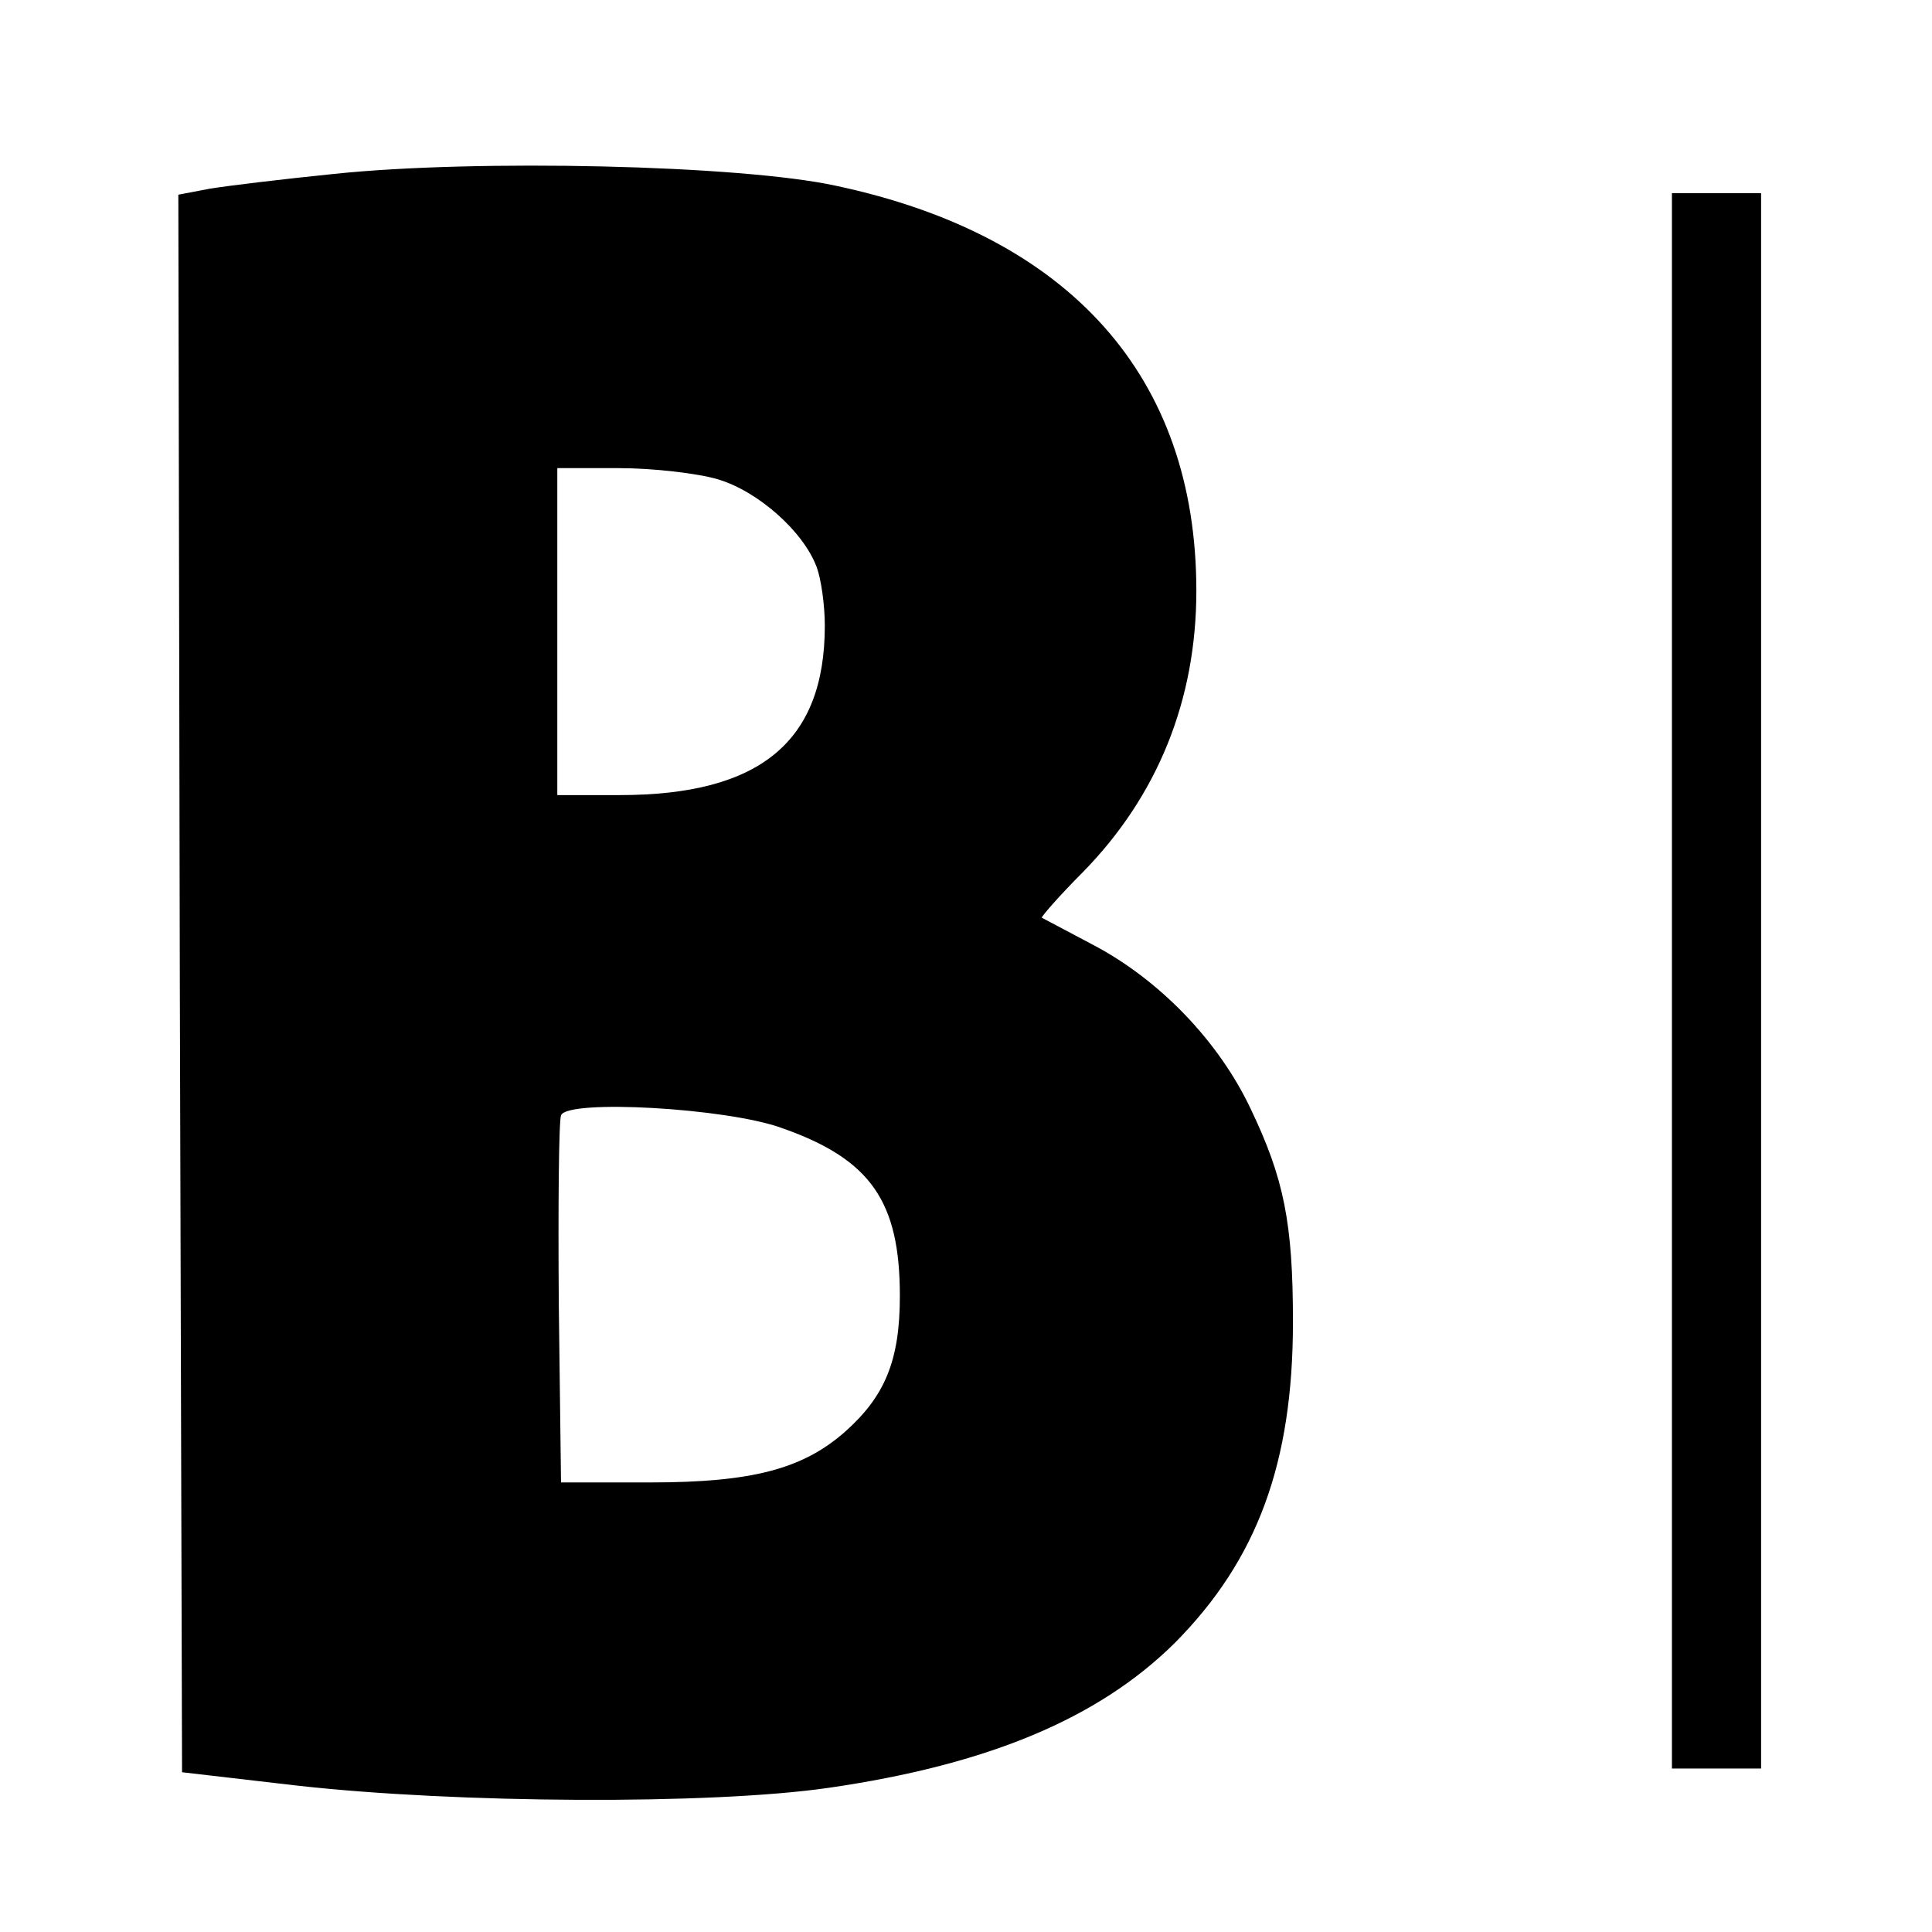 <?xml version="1.0" standalone="no"?>
<!DOCTYPE svg PUBLIC "-//W3C//DTD SVG 20010904//EN"
 "http://www.w3.org/TR/2001/REC-SVG-20010904/DTD/svg10.dtd">
<svg version="1.0" xmlns="http://www.w3.org/2000/svg"
 width="260pt" height="260pt" viewBox="0 0 260 260"
 preserveAspectRatio="xMidYMid meet">
<g transform="translate(0,260) scale(0.1,-0.1)"
fill="#000000" stroke="none">
<path d="M450 2366 c-69 -7 -144 -16 -168 -20 l-42 -8 2 -1061 3 -1062 155
-18 c214 -24 556 -26 715 -3 214 31 363 93 466 195 111 112 159 242 159 432 0
133 -12 193 -57 287 -43 91 -123 174 -213 221 -36 19 -66 35 -68 36 -1 1 23
29 55 61 101 103 153 232 153 379 0 288 -170 478 -485 545 -128 28 -484 36
-675 16z m516 -411 c54 -16 115 -70 133 -118 6 -16 11 -51 11 -79 0 -156 -87
-228 -276 -228 l-84 0 0 220 0 220 83 0 c46 0 106 -7 133 -15z m86 -873 c120
-42 159 -99 159 -226 0 -87 -20 -135 -74 -183 -57 -50 -125 -68 -262 -68
l-120 0 -3 240 c-1 132 0 246 3 254 8 22 223 10 297 -17z"/>
<path d="M2250 1280 l0 -1060 60 0 60 0 0 1060 0 1060 -60 0 -60 0 0 -1060z"/>
</g>
</svg>
